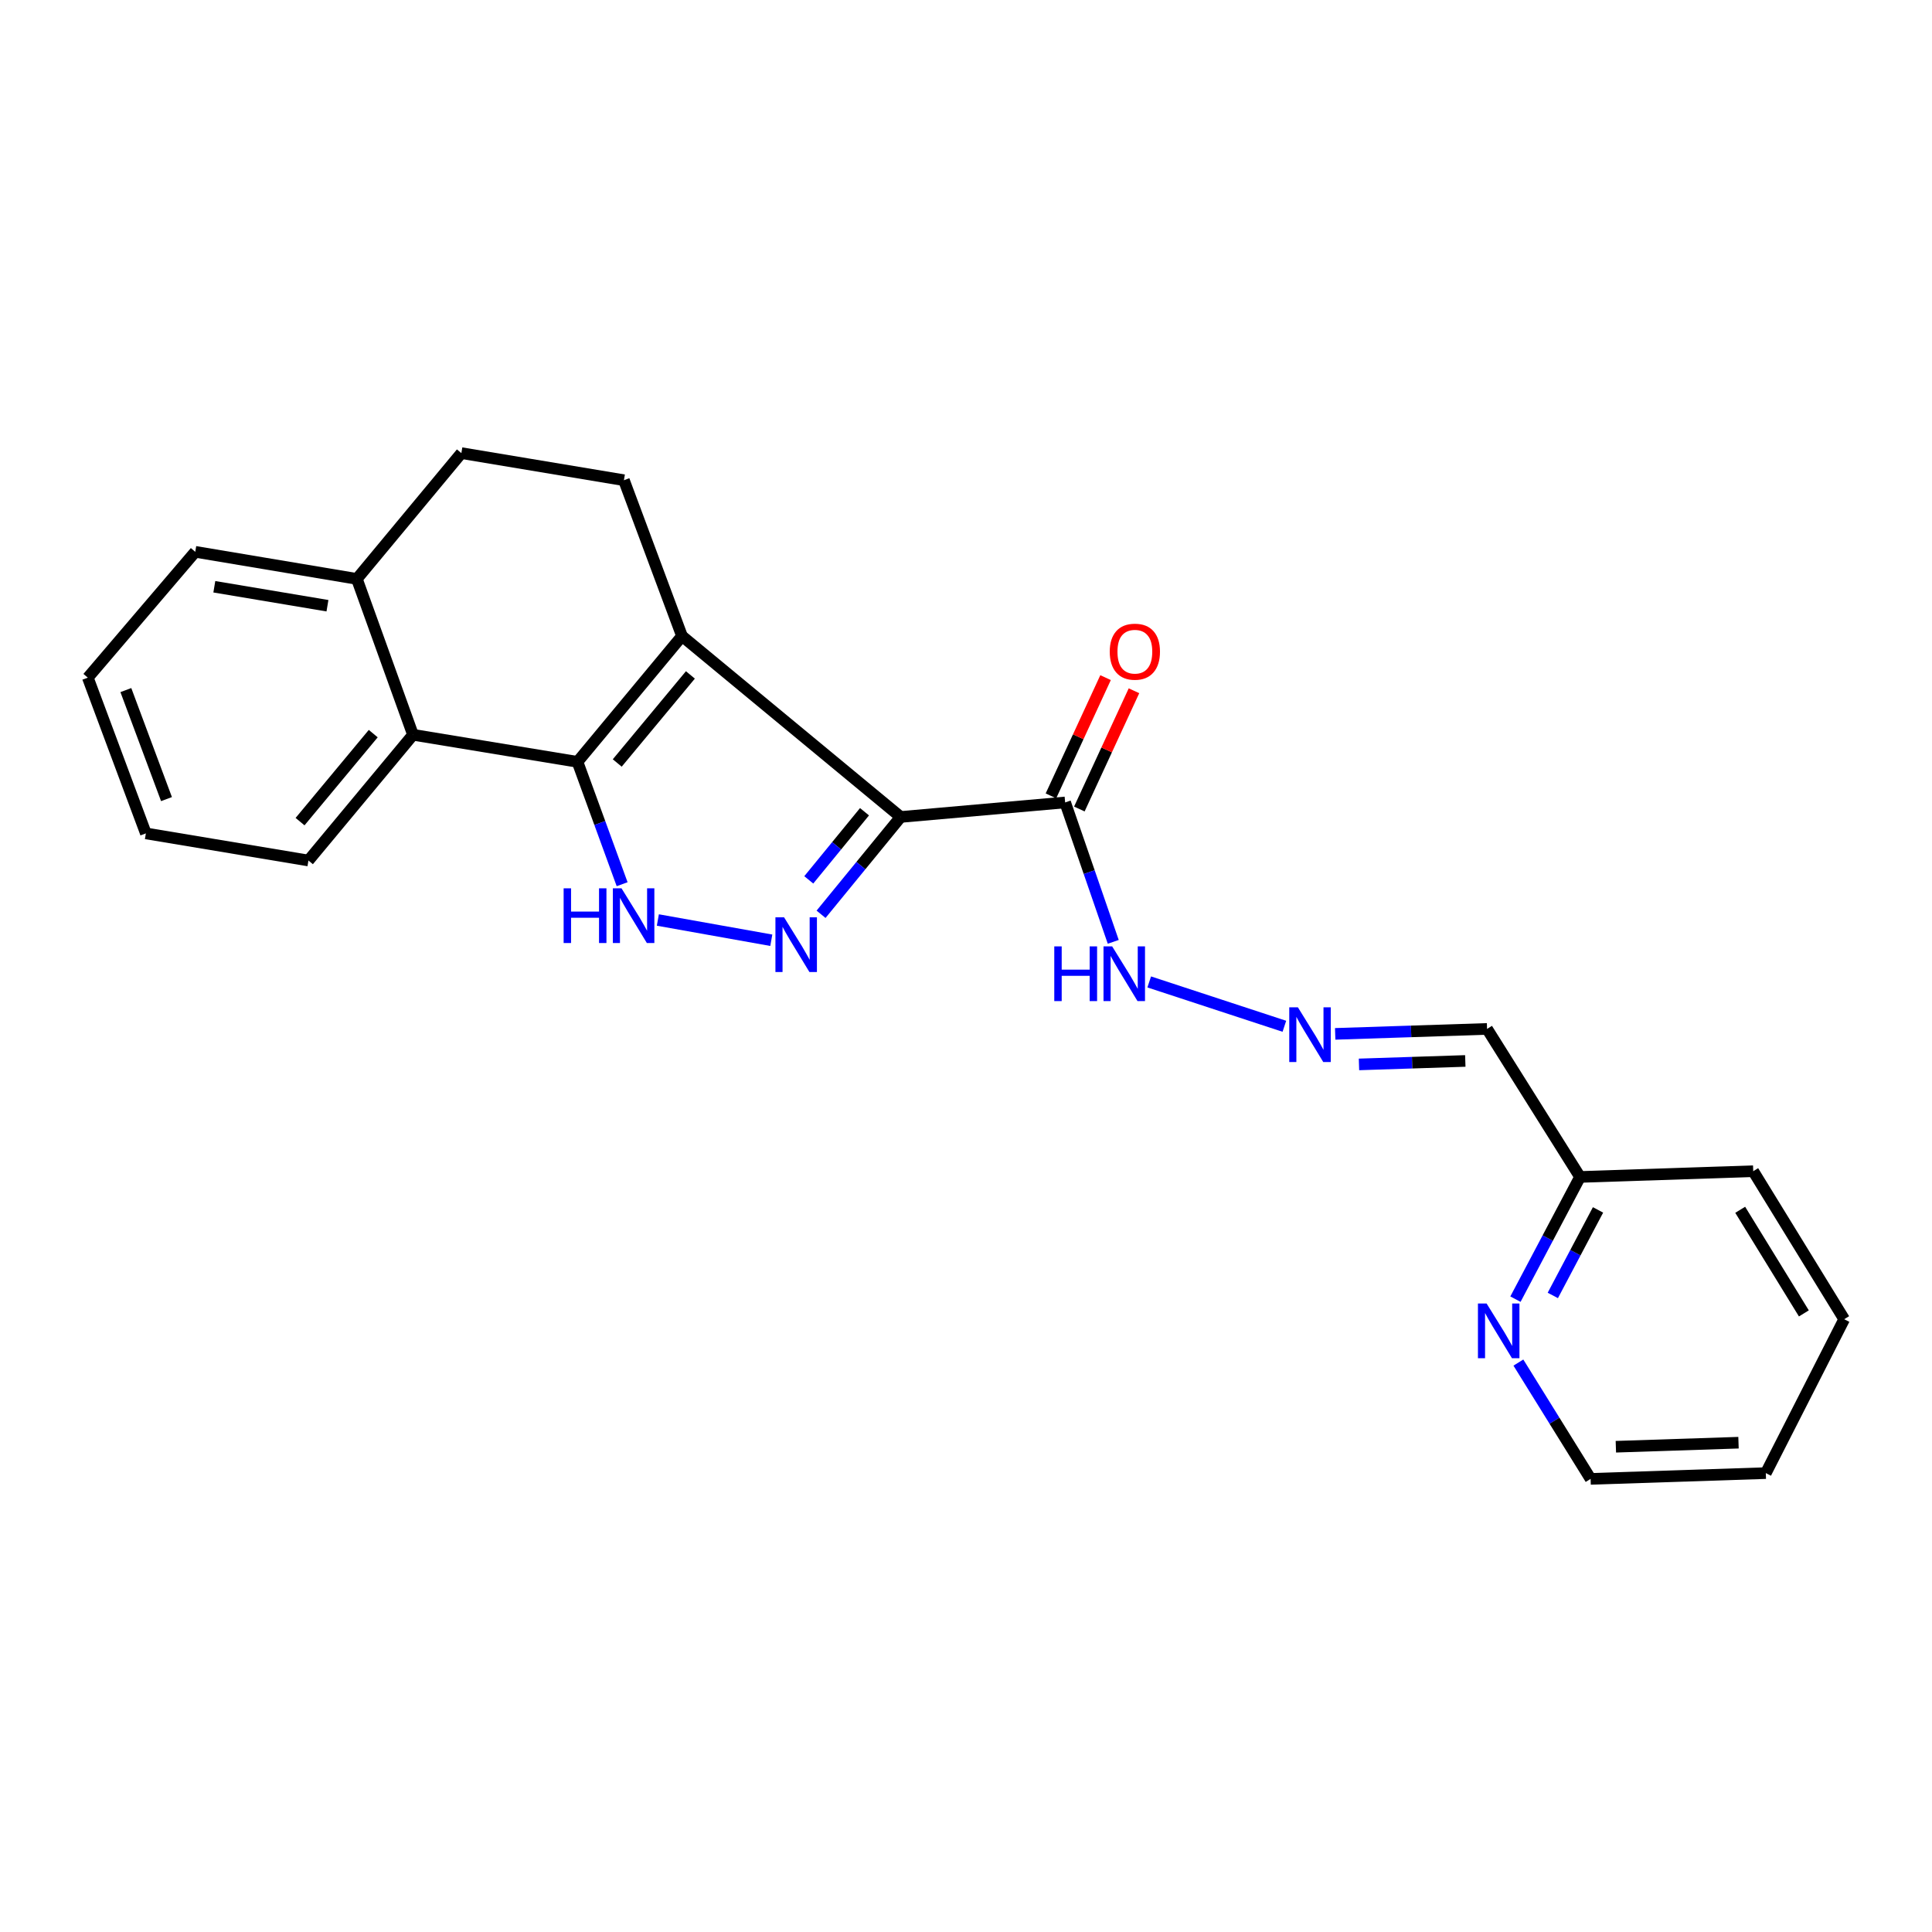 <?xml version='1.0' encoding='iso-8859-1'?>
<svg version='1.1' baseProfile='full'
              xmlns='http://www.w3.org/2000/svg'
                      xmlns:rdkit='http://www.rdkit.org/xml'
                      xmlns:xlink='http://www.w3.org/1999/xlink'
                  xml:space='preserve'
width='1000px' height='1000px' viewBox='0 0 1000 1000'>
<!-- END OF HEADER -->
<rect style='opacity:1.0;fill:#FFFFFF;stroke:none' width='1000' height='1000' x='0' y='0'> </rect>
<path class='bond-0' d='M 466.191,422.858 L 352.998,329.216' style='fill:none;fill-rule:evenodd;stroke:#000000;stroke-width:6px;stroke-linecap:butt;stroke-linejoin:miter;stroke-opacity:1' />
<path class='bond-2' d='M 466.191,422.858 L 445.584,448.046' style='fill:none;fill-rule:evenodd;stroke:#000000;stroke-width:6px;stroke-linecap:butt;stroke-linejoin:miter;stroke-opacity:1' />
<path class='bond-2' d='M 445.584,448.046 L 424.977,473.235' style='fill:none;fill-rule:evenodd;stroke:#0000FF;stroke-width:6px;stroke-linecap:butt;stroke-linejoin:miter;stroke-opacity:1' />
<path class='bond-2' d='M 447.468,420.155 L 433.043,437.787' style='fill:none;fill-rule:evenodd;stroke:#000000;stroke-width:6px;stroke-linecap:butt;stroke-linejoin:miter;stroke-opacity:1' />
<path class='bond-2' d='M 433.043,437.787 L 418.618,455.419' style='fill:none;fill-rule:evenodd;stroke:#0000FF;stroke-width:6px;stroke-linecap:butt;stroke-linejoin:miter;stroke-opacity:1' />
<path class='bond-4' d='M 466.191,422.858 L 551.317,415.342' style='fill:none;fill-rule:evenodd;stroke:#000000;stroke-width:6px;stroke-linecap:butt;stroke-linejoin:miter;stroke-opacity:1' />
<path class='bond-1' d='M 352.998,329.216 L 298.908,394.332' style='fill:none;fill-rule:evenodd;stroke:#000000;stroke-width:6px;stroke-linecap:butt;stroke-linejoin:miter;stroke-opacity:1' />
<path class='bond-1' d='M 357.348,349.336 L 319.485,394.918' style='fill:none;fill-rule:evenodd;stroke:#000000;stroke-width:6px;stroke-linecap:butt;stroke-linejoin:miter;stroke-opacity:1' />
<path class='bond-6' d='M 352.998,329.216 L 322.942,248.554' style='fill:none;fill-rule:evenodd;stroke:#000000;stroke-width:6px;stroke-linecap:butt;stroke-linejoin:miter;stroke-opacity:1' />
<path class='bond-5' d='M 298.908,394.332 L 213.763,380.317' style='fill:none;fill-rule:evenodd;stroke:#000000;stroke-width:6px;stroke-linecap:butt;stroke-linejoin:miter;stroke-opacity:1' />
<path class='bond-23' d='M 298.908,394.332 L 310.462,426.002' style='fill:none;fill-rule:evenodd;stroke:#000000;stroke-width:6px;stroke-linecap:butt;stroke-linejoin:miter;stroke-opacity:1' />
<path class='bond-23' d='M 310.462,426.002 L 322.016,457.671' style='fill:none;fill-rule:evenodd;stroke:#0000FF;stroke-width:6px;stroke-linecap:butt;stroke-linejoin:miter;stroke-opacity:1' />
<path class='bond-3' d='M 399.224,486.674 L 340.505,476.191' style='fill:none;fill-rule:evenodd;stroke:#0000FF;stroke-width:6px;stroke-linecap:butt;stroke-linejoin:miter;stroke-opacity:1' />
<path class='bond-8' d='M 551.317,415.342 L 563.767,451.421' style='fill:none;fill-rule:evenodd;stroke:#000000;stroke-width:6px;stroke-linecap:butt;stroke-linejoin:miter;stroke-opacity:1' />
<path class='bond-8' d='M 563.767,451.421 L 576.218,487.501' style='fill:none;fill-rule:evenodd;stroke:#0000FF;stroke-width:6px;stroke-linecap:butt;stroke-linejoin:miter;stroke-opacity:1' />
<path class='bond-10' d='M 558.672,418.739 L 572.809,388.137' style='fill:none;fill-rule:evenodd;stroke:#000000;stroke-width:6px;stroke-linecap:butt;stroke-linejoin:miter;stroke-opacity:1' />
<path class='bond-10' d='M 572.809,388.137 L 586.946,357.536' style='fill:none;fill-rule:evenodd;stroke:#FF0000;stroke-width:6px;stroke-linecap:butt;stroke-linejoin:miter;stroke-opacity:1' />
<path class='bond-10' d='M 543.963,411.944 L 558.1,381.342' style='fill:none;fill-rule:evenodd;stroke:#000000;stroke-width:6px;stroke-linecap:butt;stroke-linejoin:miter;stroke-opacity:1' />
<path class='bond-10' d='M 558.1,381.342 L 572.237,350.741' style='fill:none;fill-rule:evenodd;stroke:#FF0000;stroke-width:6px;stroke-linecap:butt;stroke-linejoin:miter;stroke-opacity:1' />
<path class='bond-15' d='M 213.763,380.317 L 159.647,445.397' style='fill:none;fill-rule:evenodd;stroke:#000000;stroke-width:6px;stroke-linecap:butt;stroke-linejoin:miter;stroke-opacity:1' />
<path class='bond-15' d='M 193.188,379.72 L 155.306,425.276' style='fill:none;fill-rule:evenodd;stroke:#000000;stroke-width:6px;stroke-linecap:butt;stroke-linejoin:miter;stroke-opacity:1' />
<path class='bond-24' d='M 213.763,380.317 L 184.716,299.646' style='fill:none;fill-rule:evenodd;stroke:#000000;stroke-width:6px;stroke-linecap:butt;stroke-linejoin:miter;stroke-opacity:1' />
<path class='bond-13' d='M 322.942,248.554 L 238.805,234.53' style='fill:none;fill-rule:evenodd;stroke:#000000;stroke-width:6px;stroke-linecap:butt;stroke-linejoin:miter;stroke-opacity:1' />
<path class='bond-7' d='M 664.788,531.201 L 594.834,508.246' style='fill:none;fill-rule:evenodd;stroke:#0000FF;stroke-width:6px;stroke-linecap:butt;stroke-linejoin:miter;stroke-opacity:1' />
<path class='bond-11' d='M 691.09,535.131 L 730.395,533.849' style='fill:none;fill-rule:evenodd;stroke:#0000FF;stroke-width:6px;stroke-linecap:butt;stroke-linejoin:miter;stroke-opacity:1' />
<path class='bond-11' d='M 730.395,533.849 L 769.701,532.567' style='fill:none;fill-rule:evenodd;stroke:#000000;stroke-width:6px;stroke-linecap:butt;stroke-linejoin:miter;stroke-opacity:1' />
<path class='bond-11' d='M 703.409,550.94 L 730.923,550.043' style='fill:none;fill-rule:evenodd;stroke:#0000FF;stroke-width:6px;stroke-linecap:butt;stroke-linejoin:miter;stroke-opacity:1' />
<path class='bond-11' d='M 730.923,550.043 L 758.437,549.146' style='fill:none;fill-rule:evenodd;stroke:#000000;stroke-width:6px;stroke-linecap:butt;stroke-linejoin:miter;stroke-opacity:1' />
<path class='bond-9' d='M 184.716,299.646 L 238.805,234.53' style='fill:none;fill-rule:evenodd;stroke:#000000;stroke-width:6px;stroke-linecap:butt;stroke-linejoin:miter;stroke-opacity:1' />
<path class='bond-17' d='M 184.716,299.646 L 101.065,285.622' style='fill:none;fill-rule:evenodd;stroke:#000000;stroke-width:6px;stroke-linecap:butt;stroke-linejoin:miter;stroke-opacity:1' />
<path class='bond-17' d='M 169.489,313.522 L 110.934,303.705' style='fill:none;fill-rule:evenodd;stroke:#000000;stroke-width:6px;stroke-linecap:butt;stroke-linejoin:miter;stroke-opacity:1' />
<path class='bond-14' d='M 769.701,532.567 L 817.823,609.187' style='fill:none;fill-rule:evenodd;stroke:#000000;stroke-width:6px;stroke-linecap:butt;stroke-linejoin:miter;stroke-opacity:1' />
<path class='bond-12' d='M 784.397,672.438 L 801.11,640.812' style='fill:none;fill-rule:evenodd;stroke:#0000FF;stroke-width:6px;stroke-linecap:butt;stroke-linejoin:miter;stroke-opacity:1' />
<path class='bond-12' d='M 801.11,640.812 L 817.823,609.187' style='fill:none;fill-rule:evenodd;stroke:#000000;stroke-width:6px;stroke-linecap:butt;stroke-linejoin:miter;stroke-opacity:1' />
<path class='bond-12' d='M 803.736,670.521 L 815.435,648.383' style='fill:none;fill-rule:evenodd;stroke:#0000FF;stroke-width:6px;stroke-linecap:butt;stroke-linejoin:miter;stroke-opacity:1' />
<path class='bond-12' d='M 815.435,648.383 L 827.134,626.245' style='fill:none;fill-rule:evenodd;stroke:#000000;stroke-width:6px;stroke-linecap:butt;stroke-linejoin:miter;stroke-opacity:1' />
<path class='bond-16' d='M 785.915,705.265 L 804.605,735.368' style='fill:none;fill-rule:evenodd;stroke:#0000FF;stroke-width:6px;stroke-linecap:butt;stroke-linejoin:miter;stroke-opacity:1' />
<path class='bond-16' d='M 804.605,735.368 L 823.296,765.47' style='fill:none;fill-rule:evenodd;stroke:#000000;stroke-width:6px;stroke-linecap:butt;stroke-linejoin:miter;stroke-opacity:1' />
<path class='bond-18' d='M 817.823,609.187 L 907.468,606.208' style='fill:none;fill-rule:evenodd;stroke:#000000;stroke-width:6px;stroke-linecap:butt;stroke-linejoin:miter;stroke-opacity:1' />
<path class='bond-19' d='M 159.647,445.397 L 75.501,431.364' style='fill:none;fill-rule:evenodd;stroke:#000000;stroke-width:6px;stroke-linecap:butt;stroke-linejoin:miter;stroke-opacity:1' />
<path class='bond-26' d='M 823.296,765.47 L 913.985,762.482' style='fill:none;fill-rule:evenodd;stroke:#000000;stroke-width:6px;stroke-linecap:butt;stroke-linejoin:miter;stroke-opacity:1' />
<path class='bond-26' d='M 836.365,748.828 L 899.848,746.736' style='fill:none;fill-rule:evenodd;stroke:#000000;stroke-width:6px;stroke-linecap:butt;stroke-linejoin:miter;stroke-opacity:1' />
<path class='bond-21' d='M 101.065,285.622 L 45.455,350.756' style='fill:none;fill-rule:evenodd;stroke:#000000;stroke-width:6px;stroke-linecap:butt;stroke-linejoin:miter;stroke-opacity:1' />
<path class='bond-22' d='M 907.468,606.208 L 954.545,682.828' style='fill:none;fill-rule:evenodd;stroke:#000000;stroke-width:6px;stroke-linecap:butt;stroke-linejoin:miter;stroke-opacity:1' />
<path class='bond-22' d='M 900.725,626.183 L 933.679,679.817' style='fill:none;fill-rule:evenodd;stroke:#000000;stroke-width:6px;stroke-linecap:butt;stroke-linejoin:miter;stroke-opacity:1' />
<path class='bond-25' d='M 75.501,431.364 L 45.455,350.756' style='fill:none;fill-rule:evenodd;stroke:#000000;stroke-width:6px;stroke-linecap:butt;stroke-linejoin:miter;stroke-opacity:1' />
<path class='bond-25' d='M 86.177,413.614 L 65.144,357.188' style='fill:none;fill-rule:evenodd;stroke:#000000;stroke-width:6px;stroke-linecap:butt;stroke-linejoin:miter;stroke-opacity:1' />
<path class='bond-20' d='M 913.985,762.482 L 954.545,682.828' style='fill:none;fill-rule:evenodd;stroke:#000000;stroke-width:6px;stroke-linecap:butt;stroke-linejoin:miter;stroke-opacity:1' />
<path  class='atom-3' d='M 405.841 474.813
L 415.121 489.813
Q 416.041 491.293, 417.521 493.973
Q 419.001 496.653, 419.081 496.813
L 419.081 474.813
L 422.841 474.813
L 422.841 503.133
L 418.961 503.133
L 409.001 486.733
Q 407.841 484.813, 406.601 482.613
Q 405.401 480.413, 405.041 479.733
L 405.041 503.133
L 401.361 503.133
L 401.361 474.813
L 405.841 474.813
' fill='#0000FF'/>
<path  class='atom-4' d='M 291.736 459.79
L 295.576 459.79
L 295.576 471.83
L 310.056 471.83
L 310.056 459.79
L 313.896 459.79
L 313.896 488.11
L 310.056 488.11
L 310.056 475.03
L 295.576 475.03
L 295.576 488.11
L 291.736 488.11
L 291.736 459.79
' fill='#0000FF'/>
<path  class='atom-4' d='M 321.696 459.79
L 330.976 474.79
Q 331.896 476.27, 333.376 478.95
Q 334.856 481.63, 334.936 481.79
L 334.936 459.79
L 338.696 459.79
L 338.696 488.11
L 334.816 488.11
L 324.856 471.71
Q 323.696 469.79, 322.456 467.59
Q 321.256 465.39, 320.896 464.71
L 320.896 488.11
L 317.216 488.11
L 317.216 459.79
L 321.696 459.79
' fill='#0000FF'/>
<path  class='atom-8' d='M 671.797 521.396
L 681.077 536.396
Q 681.997 537.876, 683.477 540.556
Q 684.957 543.236, 685.037 543.396
L 685.037 521.396
L 688.797 521.396
L 688.797 549.716
L 684.917 549.716
L 674.957 533.316
Q 673.797 531.396, 672.557 529.196
Q 671.357 526.996, 670.997 526.316
L 670.997 549.716
L 667.317 549.716
L 667.317 521.396
L 671.797 521.396
' fill='#0000FF'/>
<path  class='atom-9' d='M 545.693 489.846
L 549.533 489.846
L 549.533 501.886
L 564.013 501.886
L 564.013 489.846
L 567.853 489.846
L 567.853 518.166
L 564.013 518.166
L 564.013 505.086
L 549.533 505.086
L 549.533 518.166
L 545.693 518.166
L 545.693 489.846
' fill='#0000FF'/>
<path  class='atom-9' d='M 575.653 489.846
L 584.933 504.846
Q 585.853 506.326, 587.333 509.006
Q 588.813 511.686, 588.893 511.846
L 588.893 489.846
L 592.653 489.846
L 592.653 518.166
L 588.773 518.166
L 578.813 501.766
Q 577.653 499.846, 576.413 497.646
Q 575.213 495.446, 574.853 494.766
L 574.853 518.166
L 571.173 518.166
L 571.173 489.846
L 575.653 489.846
' fill='#0000FF'/>
<path  class='atom-11' d='M 574.404 337.307
Q 574.404 330.507, 577.764 326.707
Q 581.124 322.907, 587.404 322.907
Q 593.684 322.907, 597.044 326.707
Q 600.404 330.507, 600.404 337.307
Q 600.404 344.187, 597.004 348.107
Q 593.604 351.987, 587.404 351.987
Q 581.164 351.987, 577.764 348.107
Q 574.404 344.227, 574.404 337.307
M 587.404 348.787
Q 591.724 348.787, 594.044 345.907
Q 596.404 342.987, 596.404 337.307
Q 596.404 331.747, 594.044 328.947
Q 591.724 326.107, 587.404 326.107
Q 583.084 326.107, 580.724 328.907
Q 578.404 331.707, 578.404 337.307
Q 578.404 343.027, 580.724 345.907
Q 583.084 348.787, 587.404 348.787
' fill='#FF0000'/>
<path  class='atom-13' d='M 769.463 674.69
L 778.743 689.69
Q 779.663 691.17, 781.143 693.85
Q 782.623 696.53, 782.703 696.69
L 782.703 674.69
L 786.463 674.69
L 786.463 703.01
L 782.583 703.01
L 772.623 686.61
Q 771.463 684.69, 770.223 682.49
Q 769.023 680.29, 768.663 679.61
L 768.663 703.01
L 764.983 703.01
L 764.983 674.69
L 769.463 674.69
' fill='#0000FF'/>
</svg>
